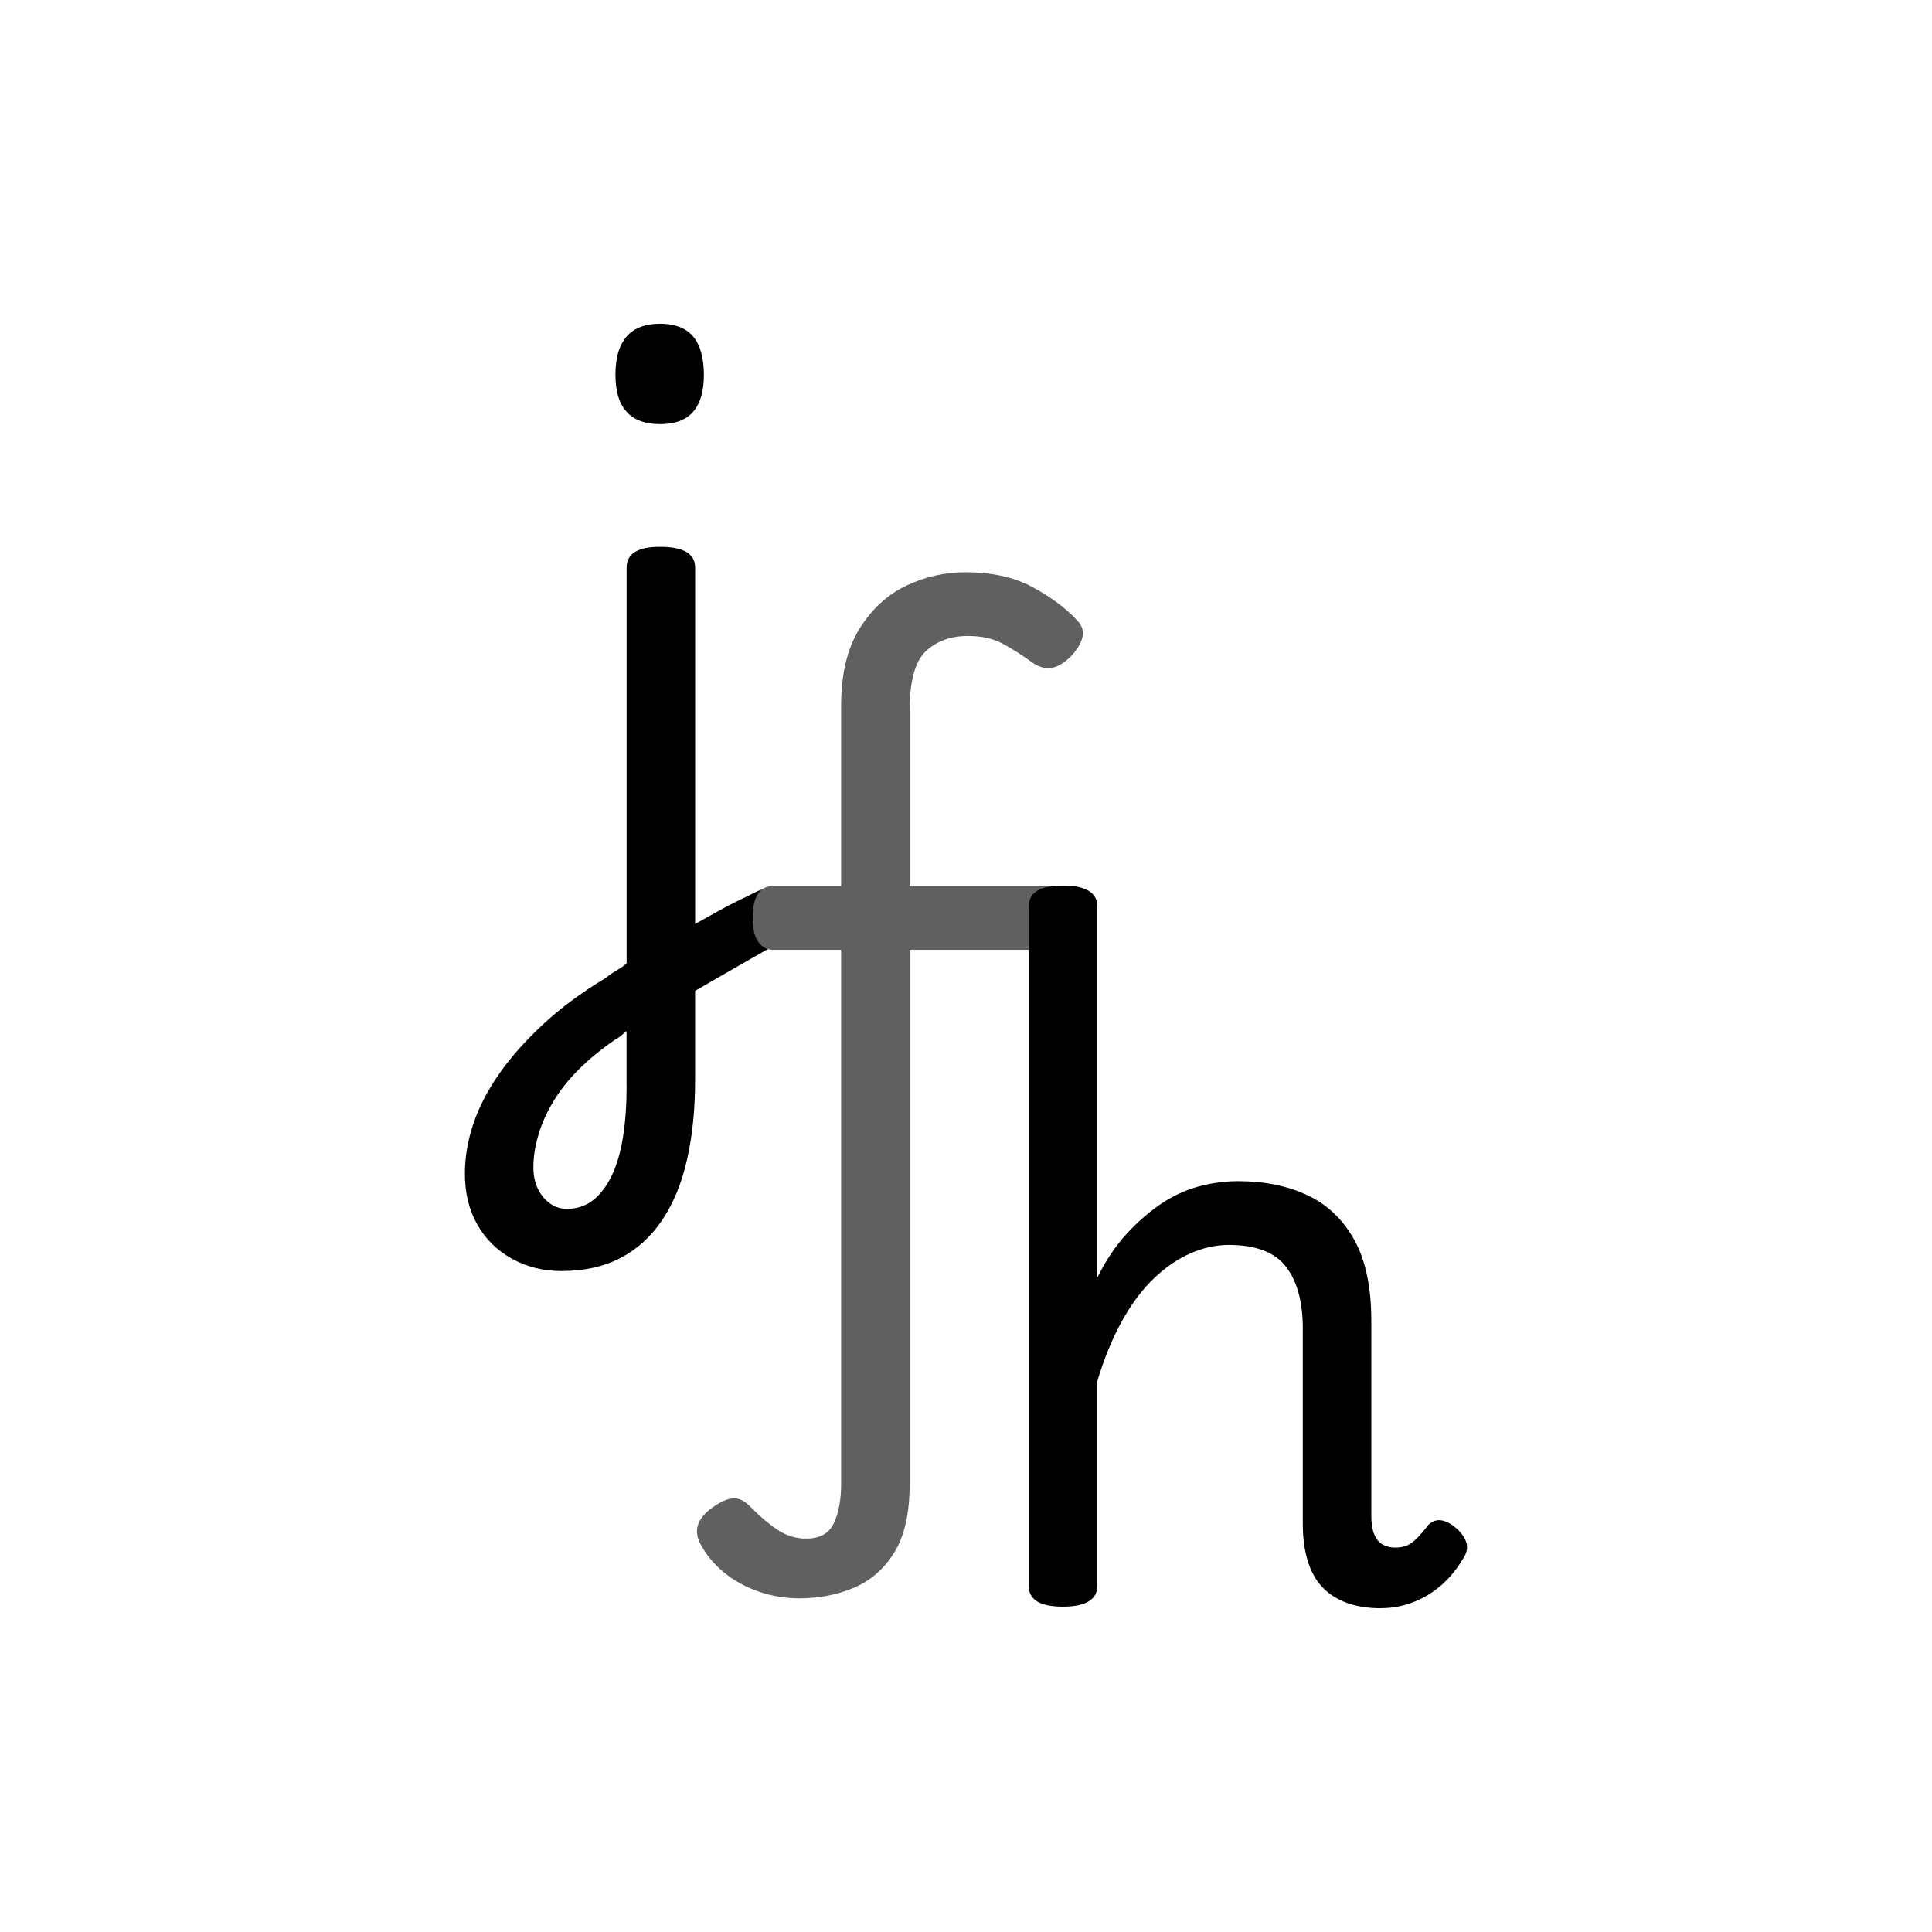 <svg xmlns="http://www.w3.org/2000/svg" id="uuid-8cf4247e-f8bf-4ce6-8cb0-abdadc329ba1" data-name="Capa 1" viewBox="0 0 512 512"><defs><style>      .uuid-476450fa-863b-42c8-9588-60f883b0d91a {        fill: #606060;      }    </style></defs><g><path d="M174.93,112.4c3.94,0,6.86-1.09,8.76-3.27,1.9-2.18,2.85-5.45,2.85-9.82s-.95-7.88-2.85-10.13c-1.9-2.25-4.82-3.38-8.76-3.38s-6.9,1.13-8.87,3.38c-1.97,2.25-2.96,5.63-2.96,10.13s.98,7.64,2.96,9.82c1.97,2.19,4.93,3.27,8.87,3.27Z"></path><path d="M209.66,240.13c-.63-1.83-1.69-3.2-3.17-4.12s-3.35-.88-5.59.1c-1.41.71-2.99,1.48-4.75,2.32-1.76.85-3.66,1.83-5.7,2.96-1.98,1.09-4.06,2.25-6.23,3.47v-94.46c0-1.83-.77-3.2-2.32-4.12-1.55-.92-3.87-1.37-6.97-1.37s-5.17.46-6.65,1.37-2.22,2.29-2.22,4.12v104.93c-.85.7-1.76,1.33-2.74,1.9-.99.56-1.9,1.2-2.75,1.9-6.33,3.8-11.86,7.88-16.57,12.25-4.71,4.36-8.62,8.76-11.72,13.2-3.09,4.43-5.38,8.87-6.86,13.3-1.48,4.43-2.22,8.83-2.22,13.2,0,5.07,1.09,9.53,3.27,13.41,2.18,3.87,5.25,6.9,9.18,9.08,3.94,2.18,8.3,3.27,13.09,3.27,6.05,0,11.3-1.16,15.73-3.48,4.43-2.32,8.13-5.7,11.08-10.13,2.96-4.43,5.14-9.78,6.55-16.05,1.41-6.26,2.11-13.27,2.11-21v-23.6c.21-.12.42-.24.63-.36,2.53-1.48,5.03-2.92,7.5-4.33,2.46-1.41,4.85-2.78,7.18-4.12,2.32-1.34,4.4-2.5,6.23-3.48,2.11-.98,3.45-2.46,4.01-4.43.56-1.97.53-3.87-.11-5.7ZM166.06,287.84c0,4.93-.32,9.4-.95,13.41-.63,4.01-1.62,7.42-2.96,10.24-1.34,2.81-2.99,5-4.96,6.55-1.97,1.55-4.3,2.32-6.97,2.32-1.69,0-3.2-.5-4.54-1.48-1.34-.99-2.4-2.29-3.17-3.91-.77-1.62-1.16-3.48-1.16-5.59,0-2.81.46-5.74,1.37-8.76.91-3.03,2.25-5.99,4.01-8.87,1.76-2.89,3.97-5.67,6.65-8.34,2.67-2.67,5.84-5.28,9.5-7.81.56-.28,1.09-.63,1.58-1.05.49-.42,1.02-.85,1.58-1.27v14.56Z"></path></g><path class="uuid-476450fa-863b-42c8-9588-60f883b0d91a" d="M211.7,423.57c-3.66,0-7.22-.6-10.66-1.79-3.45-1.2-6.51-2.89-9.18-5.07-2.67-2.19-4.78-4.75-6.33-7.71-.98-1.97-1.09-3.8-.32-5.49.78-1.69,2.29-3.24,4.54-4.65,1.97-1.27,3.66-1.87,5.07-1.79,1.41.07,2.88.95,4.43,2.64,2.39,2.39,4.72,4.33,6.97,5.81,2.25,1.48,4.71,2.22,7.39,2.22,3.66,0,6.12-1.37,7.39-4.12,1.27-2.74,1.9-6.16,1.9-10.24v-141.66h-17.95c-1.69,0-3.03-.7-4.01-2.11-.99-1.41-1.48-3.52-1.48-6.34s.45-4.92,1.37-6.33c.91-1.4,2.22-2.11,3.91-2.11h18.16v-47.71c0-8.44,1.62-15.27,4.86-20.48,3.24-5.21,7.35-9,12.35-11.4,4.99-2.39,10.24-3.59,15.73-3.59,6.89,0,12.74,1.27,17.52,3.8,4.78,2.53,8.73,5.42,11.82,8.66,1.55,1.55,2.11,3.13,1.69,4.75-.42,1.62-1.41,3.27-2.96,4.96-1.83,1.83-3.56,2.89-5.17,3.17-1.62.28-3.27-.14-4.96-1.27-3.1-2.25-5.88-4.01-8.34-5.28-2.46-1.27-5.46-1.9-8.97-1.9-4.51,0-8.2,1.34-11.08,4.01-2.89,2.68-4.33,7.95-4.33,15.83v46.45h43.23c3.38,0,5.07,2.82,5.07,8.44,0,2.82-.46,4.93-1.37,6.34-.92,1.41-2.15,2.11-3.7,2.11h-43.23v141.66c0,7.6-1.34,13.58-4.01,17.95-2.68,4.36-6.23,7.5-10.66,9.4-4.43,1.9-9.33,2.85-14.67,2.85Z"></path><path d="M365.96,426.2c-3.52,0-6.58-.5-9.19-1.48-2.6-.99-4.75-2.39-6.44-4.22-1.69-1.83-2.96-4.15-3.8-6.97-.85-2.81-1.27-5.98-1.27-9.5v-51.94c0-7.04-1.48-12.49-4.43-16.36-2.95-3.87-8.02-5.81-15.2-5.81-3.38,0-6.75.74-10.13,2.22-3.38,1.48-6.62,3.7-9.71,6.65-3.1,2.96-5.91,6.72-8.45,11.29-2.53,4.58-4.72,9.89-6.54,15.94v54.26c0,1.83-.78,3.2-2.32,4.12-1.55.92-3.8,1.38-6.76,1.38s-5.38-.46-6.86-1.38-2.22-2.28-2.22-4.12v-180.09c0-1.83.74-3.2,2.22-4.12,1.48-.91,3.76-1.37,6.86-1.37s5.21.46,6.76,1.37c1.55.92,2.32,2.29,2.32,4.12v98.38c2.25-4.5,4.78-8.3,7.6-11.4,2.81-3.09,5.81-5.73,8.97-7.92,3.17-2.18,6.51-3.76,10.03-4.75,3.51-.98,7.11-1.48,10.76-1.48,6.9,0,12.98,1.23,18.27,3.7,5.28,2.46,9.43,6.4,12.45,11.82,3.03,5.42,4.54,12.63,4.54,21.64v51.51c0,1.97.24,3.59.74,4.85.5,1.27,1.23,2.19,2.22,2.75.98.56,2.11.84,3.37.84,1.41,0,2.57-.24,3.49-.74.91-.49,1.82-1.23,2.74-2.22.91-.98,1.8-2.04,2.64-3.16,1.12-.98,2.33-1.34,3.59-1.06,1.27.29,2.53.99,3.8,2.11,1.41,1.27,2.28,2.57,2.64,3.91.35,1.34.04,2.71-.95,4.12-1.55,2.68-3.45,5-5.7,6.97-2.26,1.97-4.75,3.48-7.5,4.54-2.74,1.06-5.59,1.58-8.55,1.58Z"></path></svg>